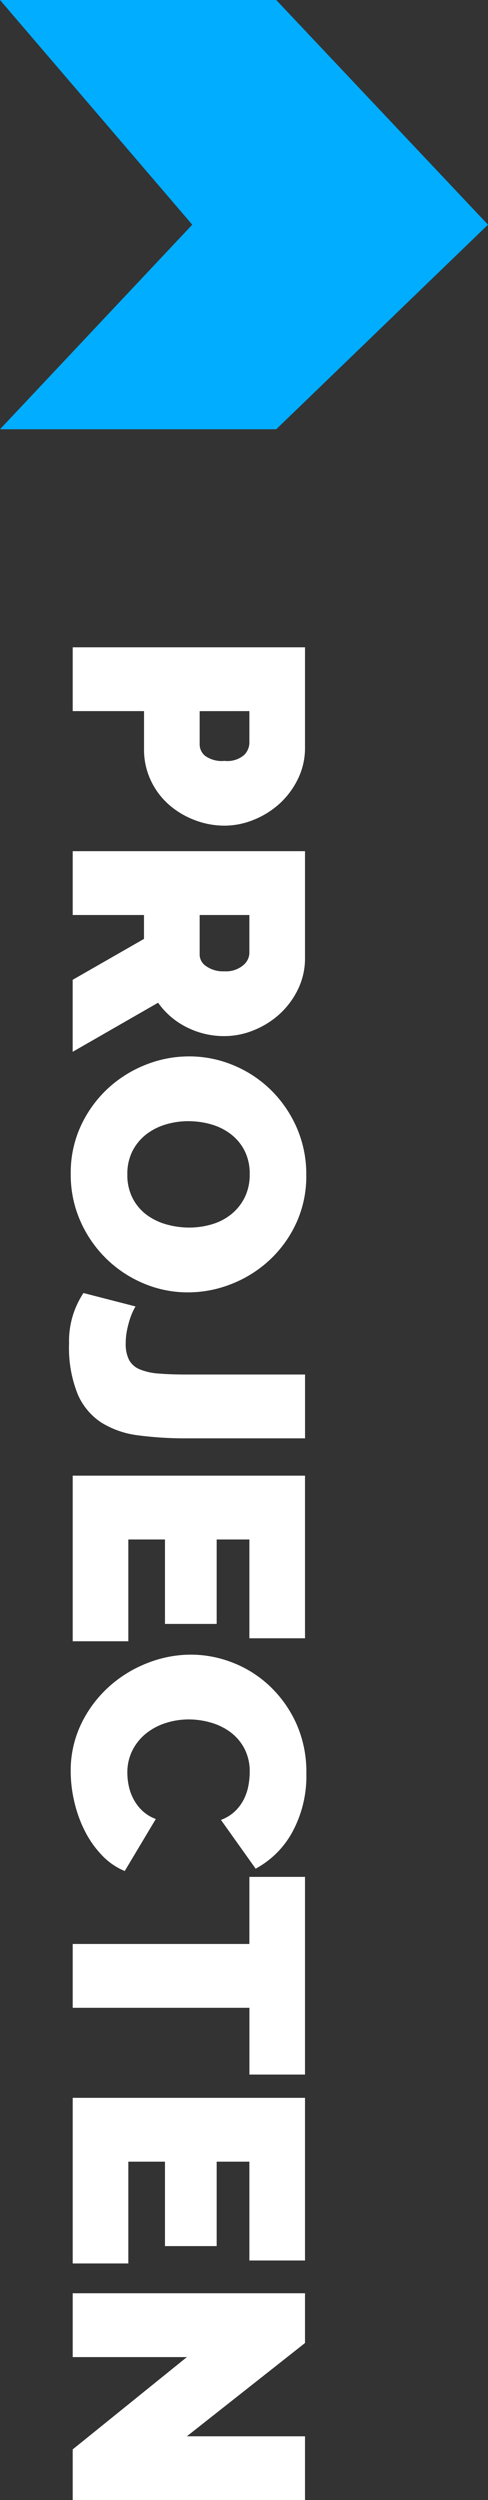 <svg xmlns="http://www.w3.org/2000/svg" width="53.695" height="274.992" viewBox="0 0 53.695 274.992">
  <rect x="0" y="0" width="53.695" height="274.992" fill="#333333" stroke="none"/>
  <g id="Group_6" data-name="Group 6" transform="translate(-32 -2851)">
    <path id="Path_10" data-name="Path 10" d="M0,0H30.394l23.3,24.715-23.3,22.5H0l21.155-22.5Z" transform="translate(32 2851)" fill="#00adff"/>
    <path id="Path_31" data-name="Path 31" d="M2.2,0V-25.56H13.212a7.765,7.765,0,0,1,3.456.774,8.971,8.971,0,0,1,2.718,2.016,9.415,9.415,0,0,1,1.782,2.844,8.531,8.531,0,0,1,.648,3.222A9.157,9.157,0,0,1,21.2-13.41a9.221,9.221,0,0,1-1.71,2.844,8.142,8.142,0,0,1-2.664,1.98,7.963,7.963,0,0,1-3.438.738H9.216V0Zm7.02-13.968h3.708a1.643,1.643,0,0,0,1.206-.594,3.144,3.144,0,0,0,.558-2.142,2.83,2.83,0,0,0-.648-2.16,1.964,1.964,0,0,0-1.3-.576H9.216ZM24.624,0V-25.56H36.36a7.765,7.765,0,0,1,3.456.774,8.971,8.971,0,0,1,2.718,2.016,9.415,9.415,0,0,1,1.782,2.844,8.531,8.531,0,0,1,.648,3.222,9.1,9.1,0,0,1-.972,4.158,8.477,8.477,0,0,1-2.7,3.15l5.4,9.4h-7.92l-4.5-7.848H31.644V0Zm7.02-13.968h4.428a1.554,1.554,0,0,0,1.206-.72,3.222,3.222,0,0,0,.558-2.016,2.9,2.9,0,0,0-.648-2.034,1.816,1.816,0,0,0-1.3-.7H31.644ZM60.12.216A12.3,12.3,0,0,1,54.828-.9,13.093,13.093,0,0,1,50.76-3.834a13.294,13.294,0,0,1-2.628-4.158,12.877,12.877,0,0,1-.936-4.824,12.55,12.55,0,0,1,.972-4.86A12.9,12.9,0,0,1,50.886-21.8a13.252,13.252,0,0,1,4.14-2.844A12.772,12.772,0,0,1,60.264-25.7a12.3,12.3,0,0,1,5.292,1.116,12.952,12.952,0,0,1,4.068,2.952,13.246,13.246,0,0,1,2.61,4.176,13,13,0,0,1,.918,4.788A12.418,12.418,0,0,1,72.18-7.83a13.113,13.113,0,0,1-2.7,4.1A13.281,13.281,0,0,1,65.358-.864,12.589,12.589,0,0,1,60.12.216Zm-5.8-12.96a8.7,8.7,0,0,0,.36,2.5A6.549,6.549,0,0,0,55.764-8.1a5.456,5.456,0,0,0,1.818,1.512,5.548,5.548,0,0,0,2.61.576,5.516,5.516,0,0,0,2.628-.594,5.321,5.321,0,0,0,1.818-1.548,6.662,6.662,0,0,0,1.044-2.178,9.189,9.189,0,0,0,.342-2.484,8.7,8.7,0,0,0-.36-2.5,6.164,6.164,0,0,0-1.1-2.124,5.545,5.545,0,0,0-1.836-1.476,5.612,5.612,0,0,0-2.574-.558,5.548,5.548,0,0,0-2.61.576,5.366,5.366,0,0,0-1.818,1.53,6.487,6.487,0,0,0-1.062,2.16A9,9,0,0,0,54.324-12.744ZM74.7-6.912q.108.072.468.252a6.984,6.984,0,0,0,.9.36,10.852,10.852,0,0,0,1.242.324,7.239,7.239,0,0,0,1.458.144,3.869,3.869,0,0,0,1.8-.36,2.336,2.336,0,0,0,1.044-1.17A6.56,6.56,0,0,0,82.08-9.45q.108-1.278.108-3.114v-13h7.02v13a39.8,39.8,0,0,1-.324,5.31,9.992,9.992,0,0,1-1.4,4.086A7.071,7.071,0,0,1,84.33-.54,13.7,13.7,0,0,1,78.768.4a9.546,9.546,0,0,1-5.544-1.584Zm36.828.792V0H93.312V-25.56H111.2v6.12H100.332v3.6h9.288v5.688h-9.288V-6.12ZM113-13a12.618,12.618,0,0,1,.882-4.608,12.513,12.513,0,0,1,2.574-4.068,13.12,13.12,0,0,1,4.1-2.916,12.977,12.977,0,0,1,5.508-1.116,12.89,12.89,0,0,1,6.426,1.53,9.967,9.967,0,0,1,4.05,4.05l-5.364,3.816a4.516,4.516,0,0,0-.954-1.548,4.846,4.846,0,0,0-1.314-.972,5.629,5.629,0,0,0-1.494-.5,8.166,8.166,0,0,0-1.494-.144,5.409,5.409,0,0,0-2.61.594,5.371,5.371,0,0,0-1.8,1.548,6.687,6.687,0,0,0-1.044,2.16,8.742,8.742,0,0,0-.342,2.394,8.252,8.252,0,0,0,.4,2.556,6.666,6.666,0,0,0,1.152,2.16,5.633,5.633,0,0,0,1.854,1.494A5.365,5.365,0,0,0,126-6.012a7.034,7.034,0,0,0,1.476-.162,5.489,5.489,0,0,0,1.458-.54,4.921,4.921,0,0,0,1.26-.972,4.309,4.309,0,0,0,.882-1.458l5.724,3.42a7.284,7.284,0,0,1-1.746,2.52,11.083,11.083,0,0,1-2.664,1.872,14.123,14.123,0,0,1-3.2,1.152,14.738,14.738,0,0,1-3.33.4,11.845,11.845,0,0,1-5.2-1.134,13.193,13.193,0,0,1-4.068-3.006,13.677,13.677,0,0,1-2.646-4.248A13.061,13.061,0,0,1,113-13Zm46.188-6.444h-7.344V0h-7.02V-19.44h-7.38v-6.12h21.744ZM179.964-6.12V0H161.748V-25.56H179.64v6.12H168.768v3.6h9.288v5.688h-9.288V-6.12Zm10.3-6.444V0h-7.02V-25.56h5.472l10.26,13v-13h7.02V0h-5.58Z" transform="translate(40 2920) rotate(90)" fill="#fff"/>
  </g>
</svg>

